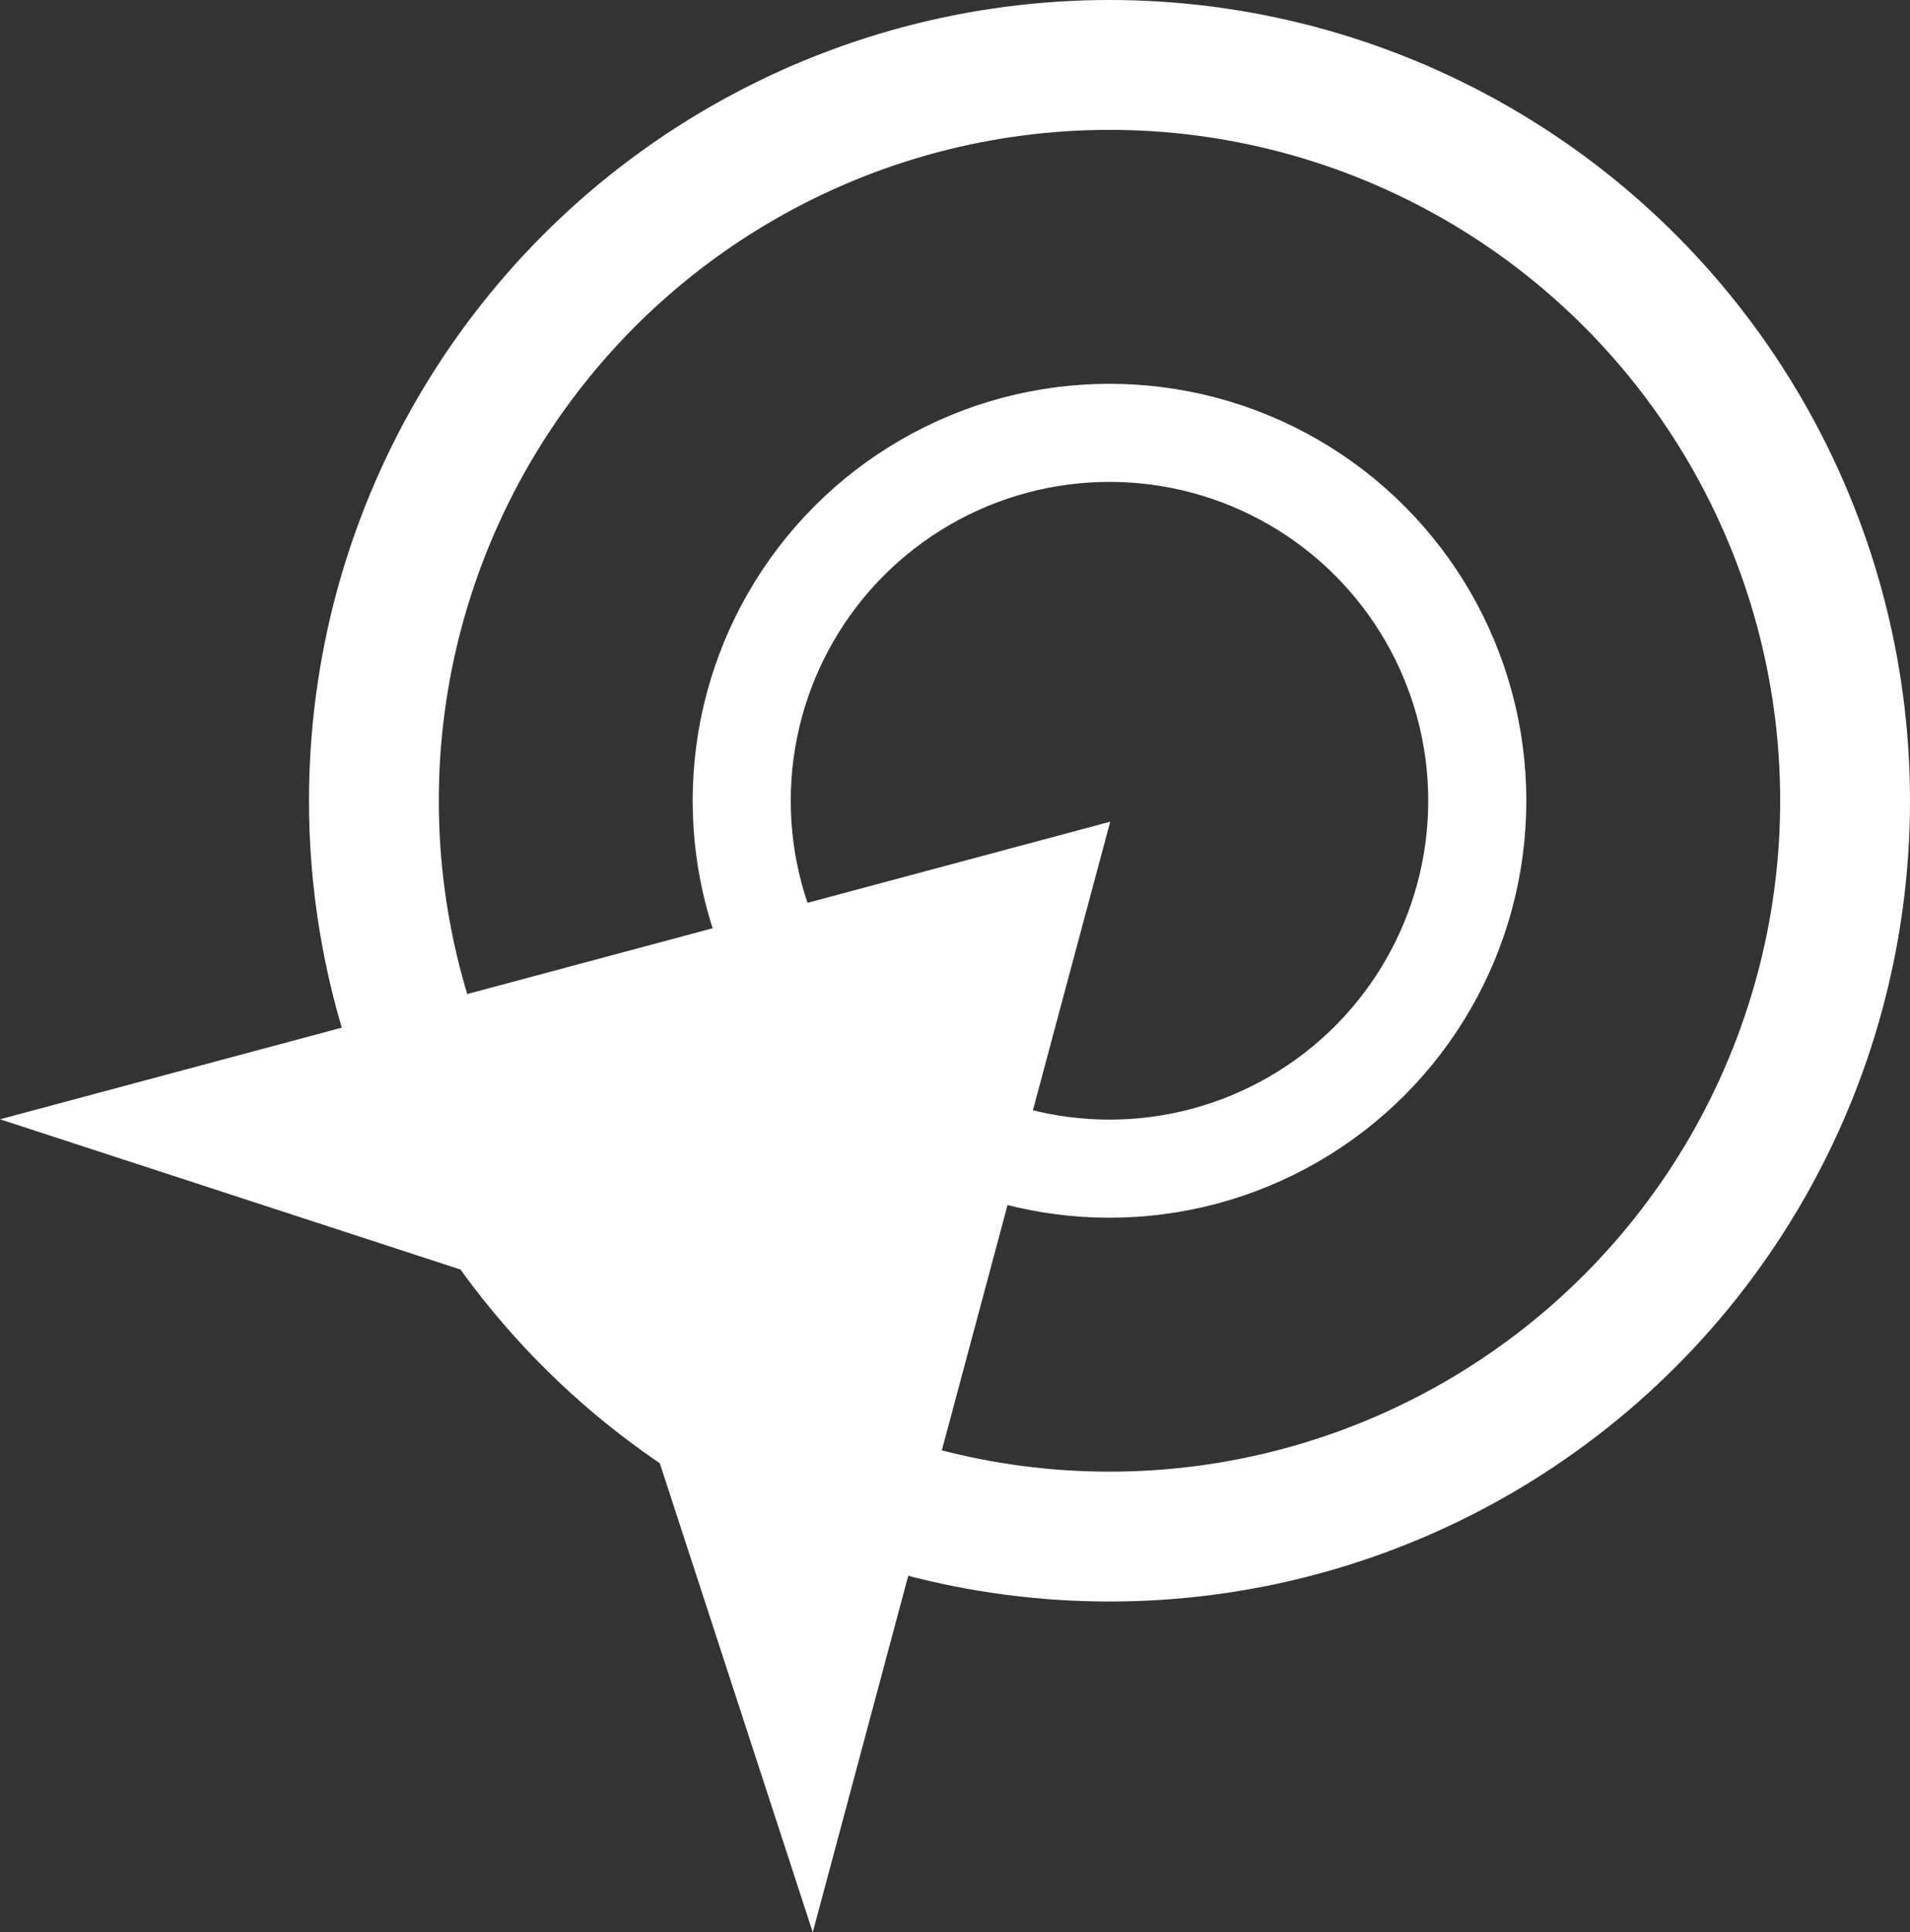 <svg xmlns="http://www.w3.org/2000/svg" width="45.372" height="45.886" viewBox="0 0 45.372 45.886">
  <rect x="0" y="0" width="45.372" height="45.886" fill="#333333" stroke="none"/>
  <g id="Group_61" data-name="Group 61" transform="translate(-181.449 -481.23)">
    <circle id="Ellipse_20" data-name="Ellipse 20" cx="17.474" cy="17.474" r="17.474" transform="translate(190.331 482.772)" fill="none" stroke="#fff" stroke-miterlimit="10" stroke-width="3.084"/>
    <circle id="Ellipse_21" data-name="Ellipse 21" cx="8.737" cy="8.737" r="8.737" transform="translate(199.068 491.509)" fill="none" stroke="#fff" stroke-miterlimit="10" stroke-width="2.33"/>
    <path id="Path_594" data-name="Path 594" d="M207.822,500.743l-26.373,7.067,14.558,4.749,4.749,14.558Z" fill="#fff"/>
  </g>
</svg>
